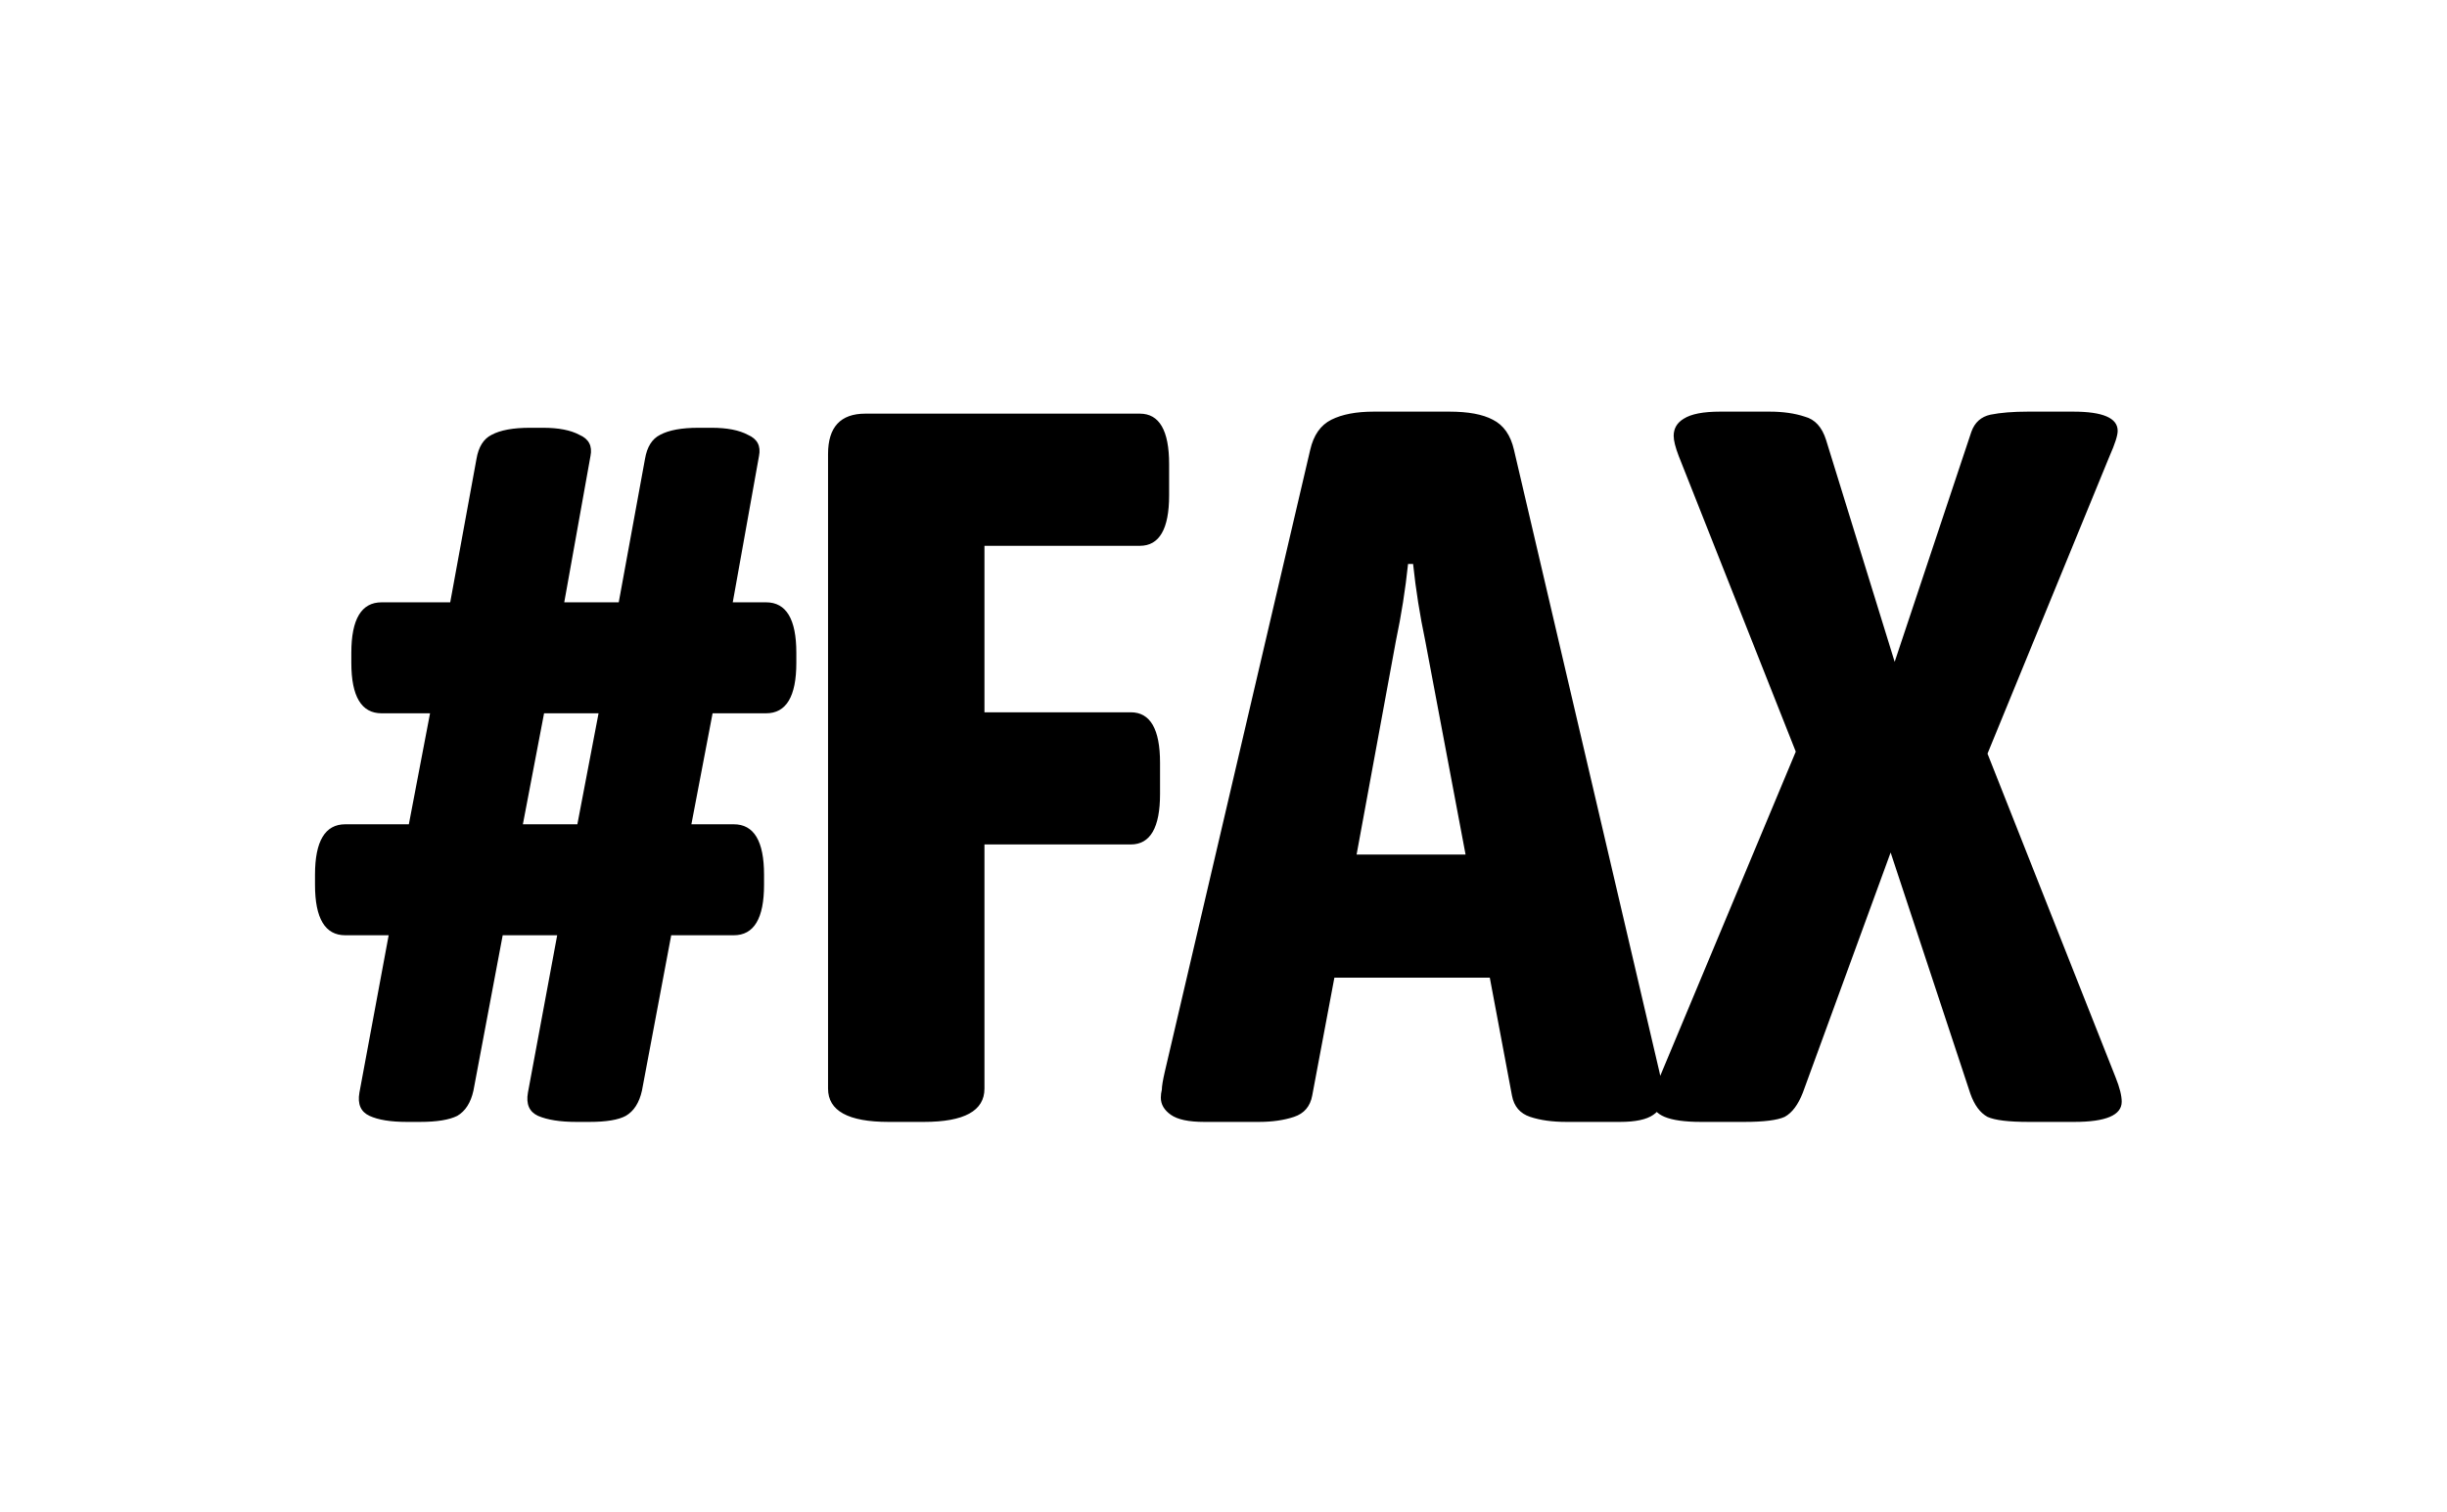 <svg width="1455" height="899" viewBox="0 0 1455 899" fill="none" xmlns="http://www.w3.org/2000/svg">
<path d="M241.905 667.2C232.305 667.2 224.905 666 219.705 663.6C214.505 661.2 212.505 656.6 213.705 649.8L231.105 556.2H205.305C193.305 556.2 187.305 546.2 187.305 526.2V520.2C187.305 500.2 193.305 490.2 205.305 490.2H243.105L255.705 424.2H226.905C214.905 424.2 208.905 414.2 208.905 394.2V388.2C208.905 368.2 214.905 358.2 226.905 358.2H267.705L283.305 273C284.505 265.8 287.505 261 292.305 258.6C297.505 255.8 305.105 254.4 315.105 254.4H322.905C332.105 254.4 339.305 255.8 344.505 258.6C350.105 261 352.305 265.2 351.105 271.2L335.505 358.2H367.905L383.505 273C384.705 265.8 387.705 261 392.505 258.6C397.705 255.8 405.305 254.4 415.305 254.4H423.105C432.305 254.4 439.505 255.8 444.705 258.6C450.305 261 452.505 265.2 451.305 271.2L435.705 358.2H455.505C467.505 358.2 473.505 368.2 473.505 388.2V394.2C473.505 414.2 467.505 424.2 455.505 424.2H423.705L411.105 490.2H436.305C448.305 490.2 454.305 500.2 454.305 520.2V526.2C454.305 546.2 448.305 556.2 436.305 556.2H399.105L381.705 648.6C380.105 655.8 376.905 660.8 372.105 663.6C367.705 666 360.505 667.2 350.505 667.2H342.705C333.105 667.2 325.505 666 319.905 663.6C314.705 661.2 312.705 656.6 313.905 649.8L331.305 556.2H298.905L281.505 648.6C279.905 655.8 276.705 660.8 271.905 663.6C267.105 666 259.705 667.2 249.705 667.2H241.905ZM310.905 490.2H343.305L355.905 424.2H323.505L310.905 490.2ZM528.363 667.2C504.363 667.2 492.363 660.6 492.363 647.4V270C492.363 254 499.763 246 514.563 246H677.763C689.363 246 695.163 256 695.163 276V294.6C695.163 314.6 689.363 324.6 677.763 324.6H585.363V423.6H672.363C683.963 423.6 689.763 433.6 689.763 453.6V472.2C689.763 492.2 683.963 502.2 672.363 502.2H585.363V647.4C585.363 660.6 573.363 667.2 549.363 667.2H528.363ZM716.037 667.2C706.837 667.2 700.237 665.8 696.237 663C692.237 660.2 690.237 656.8 690.237 652.8C690.237 651.2 690.437 649.6 690.837 648C690.837 646 691.437 642.4 692.637 637.2L779.037 267.6C781.037 258.8 785.237 252.8 791.637 249.6C798.037 246.4 806.437 244.8 816.837 244.8H861.837C873.037 244.8 881.637 246.4 887.637 249.6C894.037 252.8 898.237 258.8 900.237 267.6L986.637 637.2C987.837 642.4 988.437 646 988.437 648C988.837 649.6 989.037 651.2 989.037 652.8C989.037 656.8 987.037 660.2 983.037 663C979.037 665.8 972.437 667.2 963.237 667.2H931.437C923.037 667.2 915.837 666.2 909.837 664.2C903.837 662.2 900.237 658 899.037 651.6L885.837 581.4H793.437L780.237 651.6C779.037 658 775.437 662.2 769.437 664.2C763.437 666.2 756.437 667.2 748.437 667.2H716.037ZM830.037 381L806.637 508.2H871.437L847.437 381C845.837 373.4 844.437 365.8 843.237 358.2C842.037 350.6 841.037 343 840.237 335.4H837.237C836.437 343 835.437 350.6 834.237 358.2C833.037 365.8 831.637 373.4 830.037 381ZM1011.38 667.2C992.177 667.2 982.577 663.2 982.577 655.2C982.577 653.2 982.977 651 983.777 648.6C984.577 646.2 985.577 643.6 986.777 640.8L1067.78 447L998.177 271.2C996.177 266 995.177 262 995.177 259.2C995.177 254.8 997.177 251.4 1001.18 249C1005.58 246.2 1012.78 244.8 1022.78 244.8H1052.18C1060.18 244.8 1067.18 245.8 1073.18 247.8C1079.18 249.4 1083.38 254 1085.78 261.6L1126.58 393.6L1172.18 256.8C1174.18 251.2 1177.98 247.8 1183.58 246.6C1189.58 245.4 1196.98 244.8 1205.78 244.8H1232.78C1250.38 244.8 1259.18 248.6 1259.18 256.2C1259.18 259 1257.58 264 1254.38 271.2L1181.78 448.2L1257.98 640.8C1260.38 646.8 1261.58 651.6 1261.58 655.2C1261.58 663.2 1252.18 667.2 1233.38 667.2H1206.38C1194.38 667.2 1186.18 666.2 1181.78 664.2C1177.38 661.8 1173.98 657.2 1171.58 650.4L1124.18 507L1071.98 649.8C1069.18 657 1065.58 661.8 1061.18 664.2C1056.78 666.2 1048.78 667.2 1037.18 667.2H1011.38Z" fill="black"/>
</svg>
